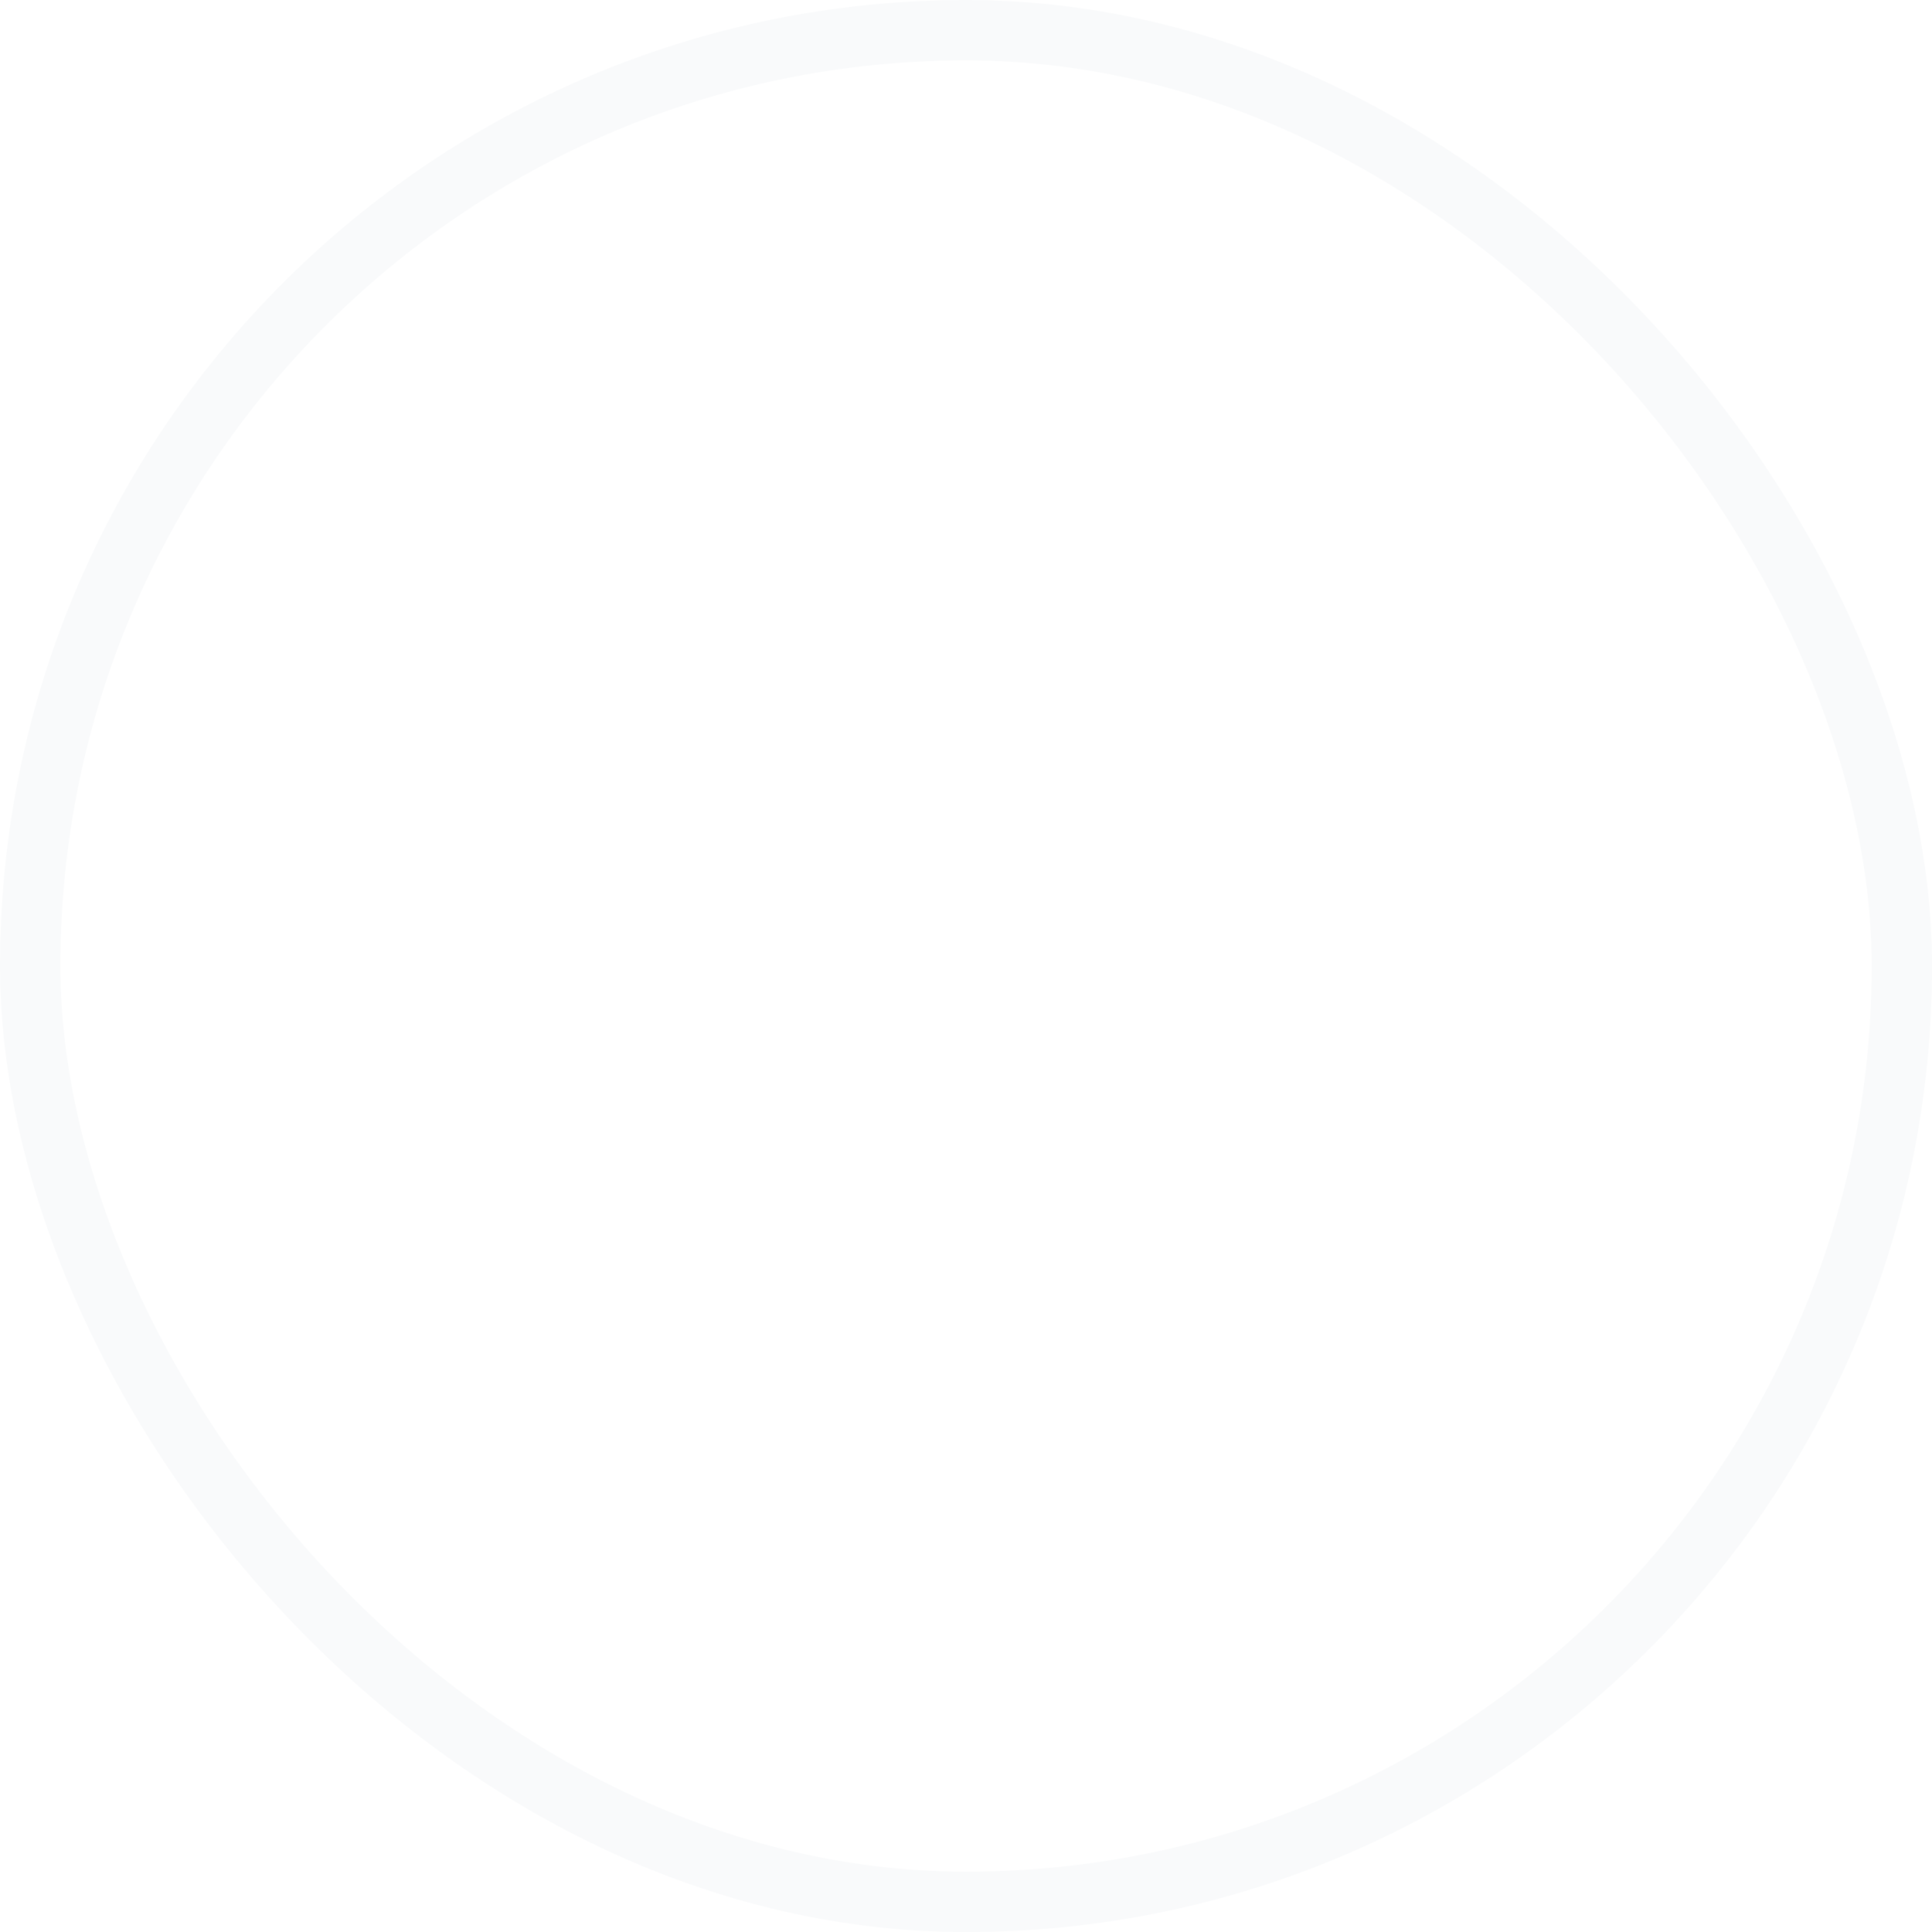 <svg width="28" height="28" viewBox="0 0 28 28" fill="none" xmlns="http://www.w3.org/2000/svg">
<g filter="url(#filter0_b_2809_27285)">
<g filter="url(#filter1_b_2809_27285)">
<rect width="28" height="28" rx="14" fill="white" fill-opacity="0.2"/>
<rect x="0.438" y="0.438" width="27.125" height="27.125" rx="13.562" stroke="#F9FAFB" stroke-width="0.875"/>
</g>
<path d="M9.46 17.831C8.586 17.831 7.758 17.719 6.974 17.497V15.775C7.2 15.838 7.418 15.893 7.628 15.942C7.838 15.991 8.046 16.031 8.252 16.062C8.459 16.094 8.668 16.118 8.882 16.135C9.095 16.153 9.322 16.161 9.563 16.161C9.941 16.161 10.239 16.144 10.455 16.108C10.672 16.074 10.833 16.026 10.939 15.968C11.046 15.909 11.111 15.841 11.135 15.764C11.159 15.688 11.171 15.611 11.171 15.535C11.171 15.431 11.159 15.333 11.135 15.242C11.111 15.151 11.024 15.075 10.872 15.013C10.721 14.95 10.484 14.9 10.16 14.861C9.837 14.823 9.376 14.805 8.778 14.805H8.592L8.282 13.447L10.345 12.248L9.458 12.299H6.982V10.629H12.511V12.194L10.789 13.437C11.181 13.506 11.507 13.607 11.769 13.739C12.03 13.871 12.238 14.024 12.393 14.198C12.547 14.371 12.658 14.565 12.723 14.777C12.788 14.989 12.822 15.207 12.822 15.43V15.638C12.822 15.945 12.773 16.229 12.678 16.493C12.581 16.758 12.412 16.99 12.172 17.188C11.931 17.386 11.609 17.543 11.203 17.657C10.798 17.772 10.284 17.83 9.666 17.83H9.46V17.831Z" fill="white"/>
<path d="M21.827 14.396C21.827 14.87 21.765 15.315 21.642 15.733C21.518 16.15 21.301 16.514 20.991 16.823C20.682 17.133 20.267 17.378 19.749 17.559C19.229 17.739 18.575 17.83 17.784 17.83H17.413C16.883 17.83 16.361 17.812 15.845 17.777C15.329 17.743 14.827 17.69 14.338 17.621V10.638C14.827 10.561 15.329 10.506 15.845 10.47C16.361 10.436 16.883 10.418 17.413 10.418H17.784C18.575 10.418 19.229 10.509 19.749 10.689C20.268 10.87 20.682 11.115 20.991 11.425C21.301 11.734 21.518 12.098 21.642 12.515C21.765 12.933 21.827 13.378 21.827 13.851V14.396ZM17.465 16.181C18.083 16.181 18.56 16.13 18.893 16.03C19.227 15.929 19.47 15.786 19.626 15.602C19.78 15.418 19.87 15.201 19.894 14.95C19.918 14.699 19.93 14.425 19.93 14.126C19.93 13.827 19.918 13.552 19.894 13.301C19.87 13.05 19.78 12.835 19.626 12.655C19.471 12.474 19.227 12.333 18.893 12.232C18.56 12.132 18.083 12.081 17.465 12.081C17.286 12.081 17.088 12.085 16.871 12.092C16.654 12.099 16.429 12.109 16.195 12.123V16.142C16.428 16.156 16.654 16.166 16.871 16.173C17.088 16.178 17.286 16.181 17.465 16.181Z" fill="white"/>
</g>
<defs>
<filter id="filter0_b_2809_27285" x="-2.8" y="-2.8" width="33.6" height="33.6" filterUnits="userSpaceOnUse" color-interpolation-filters="sRGB">
<feFlood flood-opacity="0" result="BackgroundImageFix"/>
<feGaussianBlur in="BackgroundImageFix" stdDeviation="1.4"/>
<feComposite in2="SourceAlpha" operator="in" result="effect1_backgroundBlur_2809_27285"/>
<feBlend mode="normal" in="SourceGraphic" in2="effect1_backgroundBlur_2809_27285" result="shape"/>
</filter>
<filter id="filter1_b_2809_27285" x="-5.525" y="-5.525" width="39.051" height="39.051" filterUnits="userSpaceOnUse" color-interpolation-filters="sRGB">
<feFlood flood-opacity="0" result="BackgroundImageFix"/>
<feGaussianBlur in="BackgroundImageFix" stdDeviation="2.763"/>
<feComposite in2="SourceAlpha" operator="in" result="effect1_backgroundBlur_2809_27285"/>
<feBlend mode="normal" in="SourceGraphic" in2="effect1_backgroundBlur_2809_27285" result="shape"/>
</filter>
</defs>
</svg>
